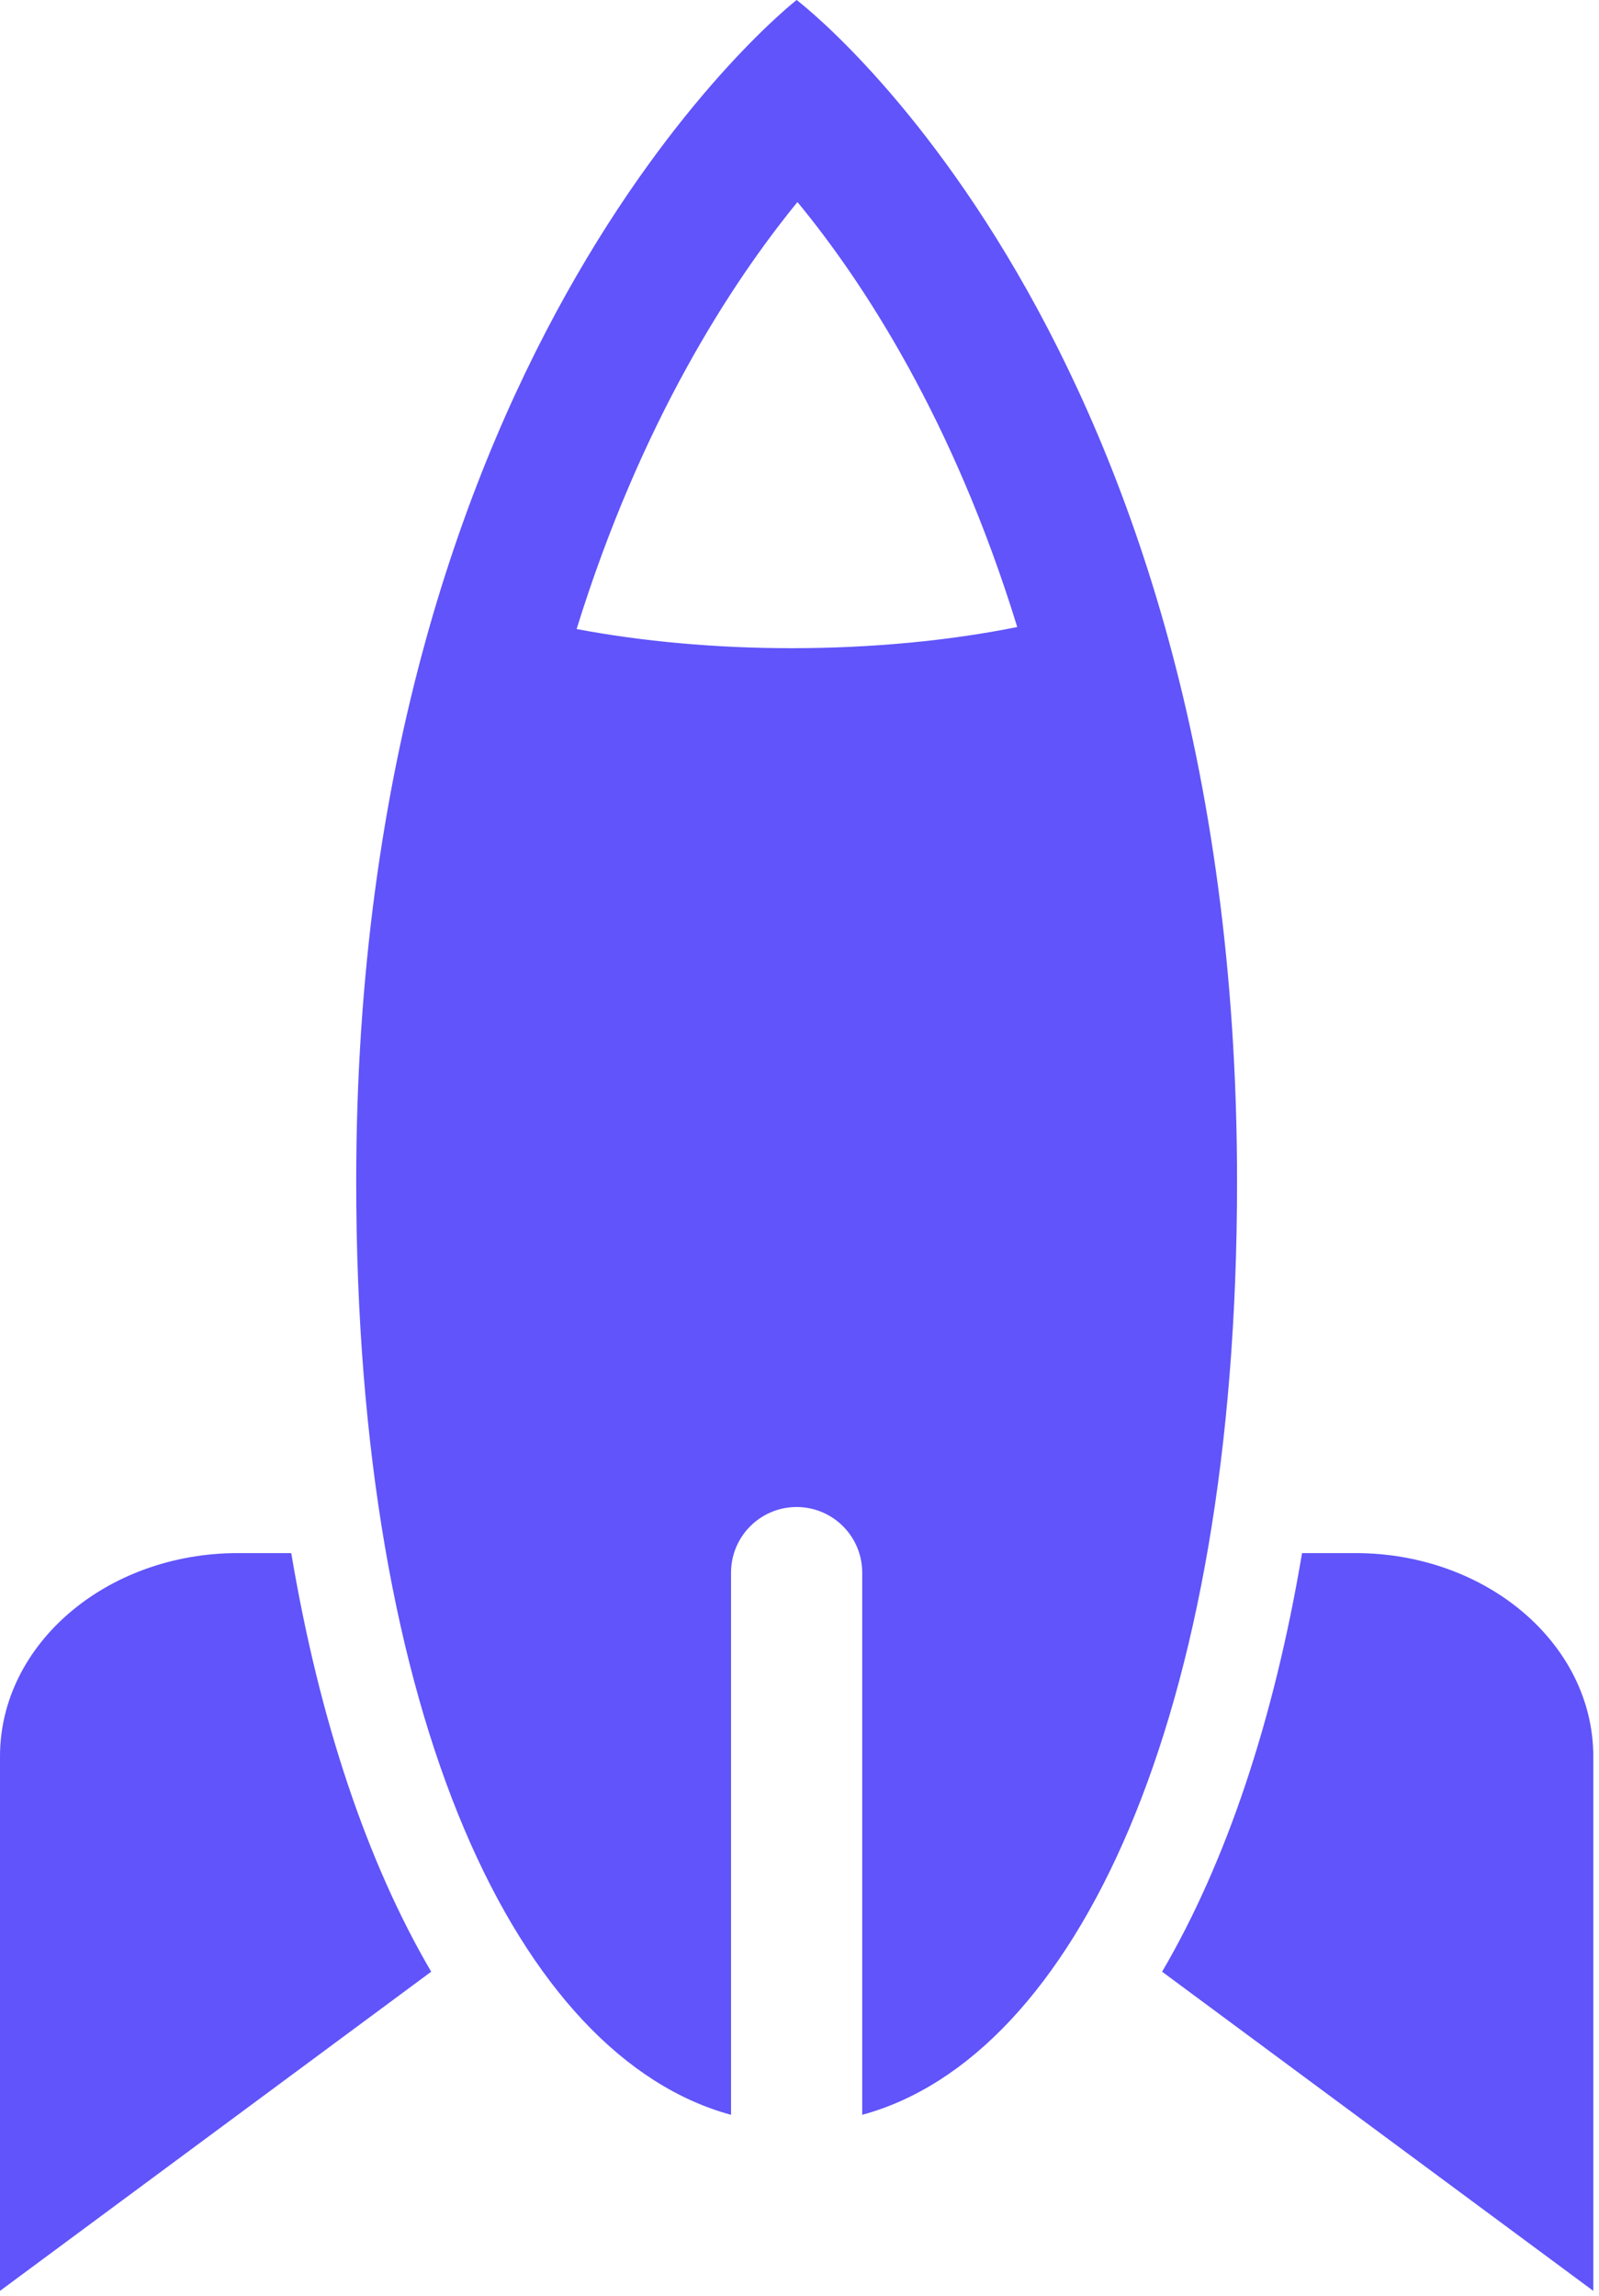 <?xml version="1.0" encoding="UTF-8"?> <svg xmlns="http://www.w3.org/2000/svg" width="108" height="155" viewBox="0 0 108 155" fill="none"><path d="M53.806 0C53.806 0 24.059 23.082 24.059 79.782C24.059 116.146 35.056 138.883 49.376 142.769V106.168C49.376 103.723 51.358 101.738 53.806 101.738C56.254 101.738 58.236 103.723 58.236 106.168V142.769C72.555 138.885 83.553 116.146 83.553 79.782C83.553 22.426 53.806 0 53.806 0ZM53.457 43.759C48.352 43.759 43.364 43.302 38.946 42.466C43.272 28.524 49.373 19.133 53.862 13.64C58.339 19.065 64.411 28.374 68.707 42.33C64.118 43.257 58.862 43.759 53.457 43.759Z" fill="#6054FA"></path><path d="M16.077 104.848C7.197 104.848 0 110.993 0 118.574V154.655L29.124 133.109C24.803 125.738 21.576 116.167 19.671 104.848H16.077Z" fill="#6054FA"></path><path d="M91.535 104.848H87.944C86.039 116.167 82.812 125.738 78.491 133.109L107.615 154.655V118.574C107.612 110.993 100.415 104.848 91.535 104.848Z" fill="#6054FA"></path></svg> 